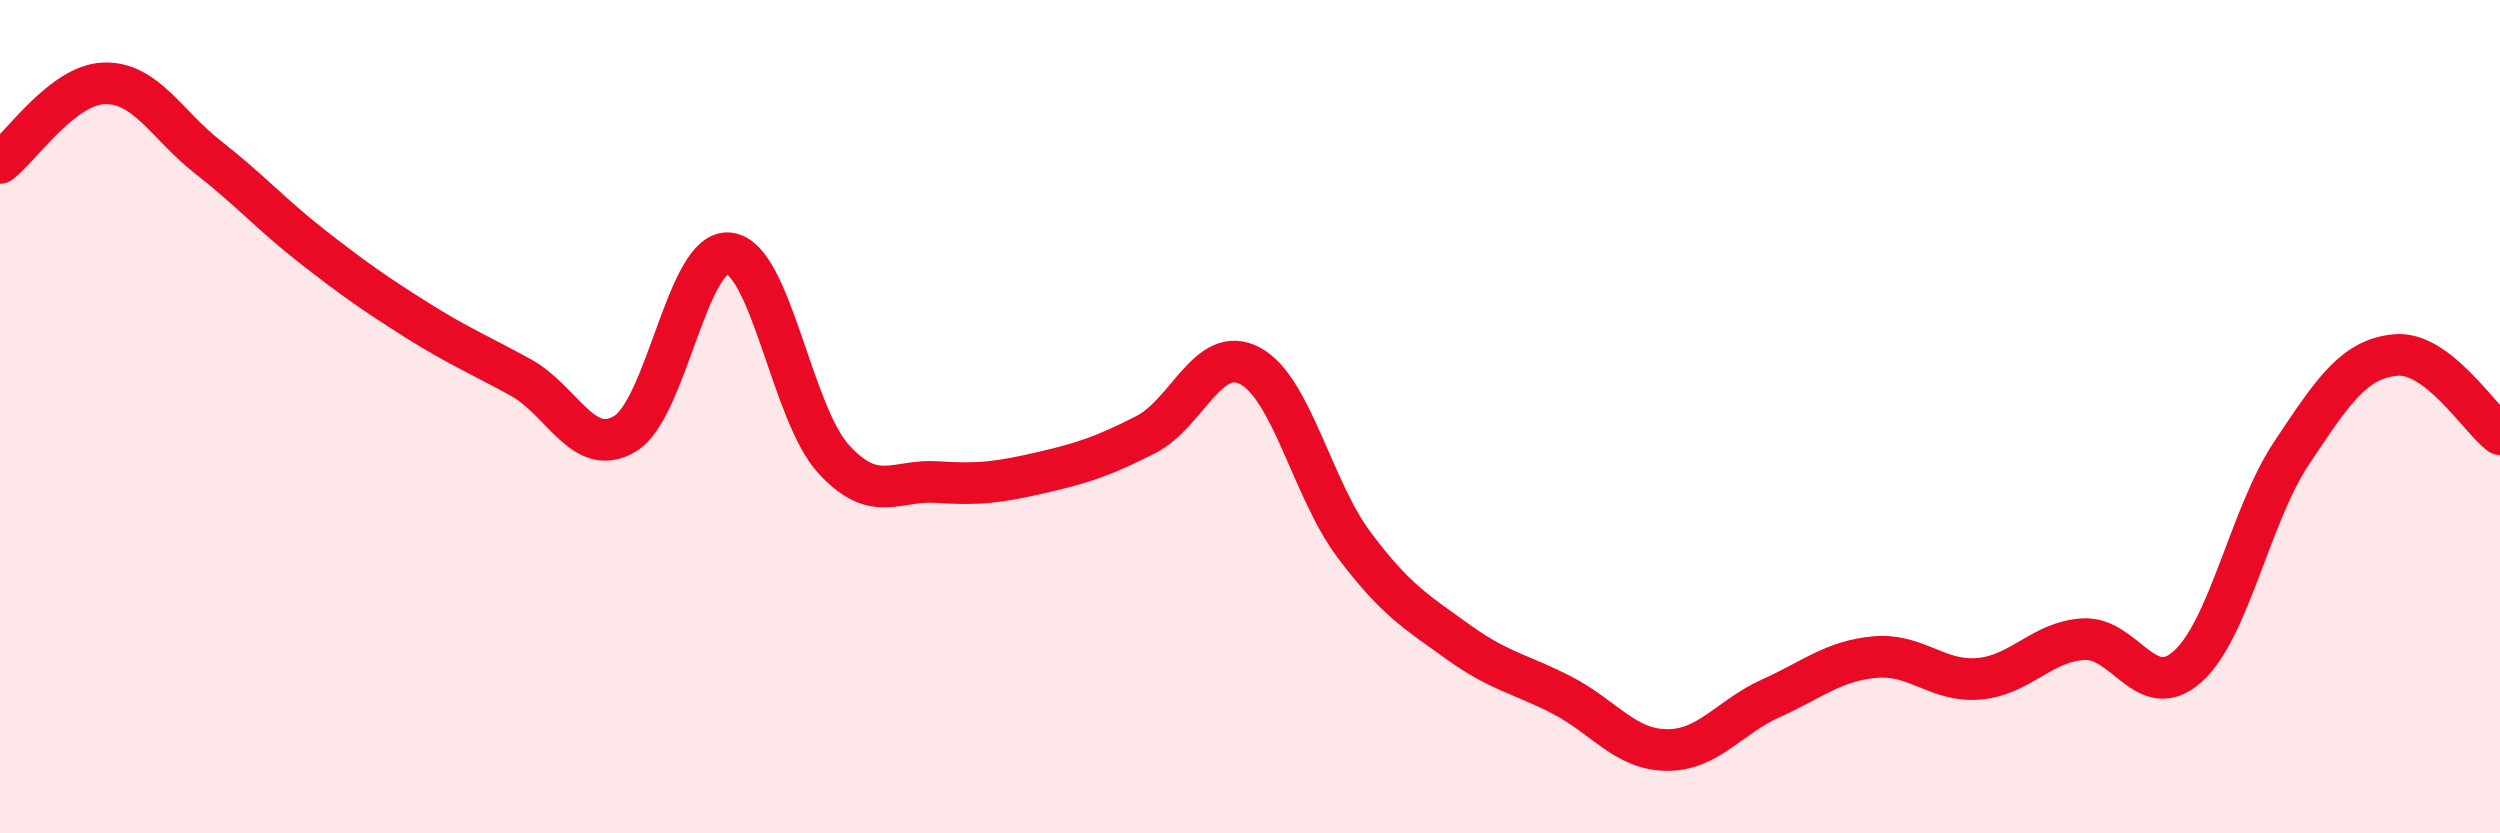 
    <svg width="60" height="20" viewBox="0 0 60 20" xmlns="http://www.w3.org/2000/svg">
      <path
        d="M 0,3.91 C 0.5,3.53 1.5,2.03 2.5,2 C 3.5,1.97 4,3 5,3.78 C 6,4.56 6.5,5.14 7.5,5.92 C 8.5,6.7 9,7.05 10,7.68 C 11,8.31 11.5,8.51 12.5,9.06 C 13.5,9.61 14,11.01 15,10.41 C 16,9.81 16.5,5.96 17.5,6.08 C 18.5,6.2 19,9.91 20,11.01 C 21,12.11 21.5,11.5 22.5,11.57 C 23.5,11.64 24,11.57 25,11.34 C 26,11.11 26.5,10.94 27.5,10.43 C 28.5,9.92 29,8.25 30,8.78 C 31,9.31 31.5,11.75 32.5,13.08 C 33.5,14.41 34,14.69 35,15.41 C 36,16.13 36.5,16.17 37.5,16.69 C 38.5,17.21 39,17.99 40,18 C 41,18.01 41.5,17.21 42.5,16.76 C 43.5,16.31 44,15.86 45,15.77 C 46,15.68 46.5,16.38 47.5,16.29 C 48.5,16.2 49,15.4 50,15.34 C 51,15.28 51.5,16.89 52.5,16 C 53.5,15.11 54,12.37 55,10.87 C 56,9.37 56.5,8.61 57.5,8.52 C 58.5,8.43 59.5,10.04 60,10.42L60 20L0 20Z"
        fill="#EB0A25"
        opacity="0.1"
        stroke-linecap="round"
        stroke-linejoin="round"
      />
      <path
        d="M 0,3.91 C 0.5,3.53 1.5,2.03 2.5,2 C 3.5,1.97 4,3 5,3.78 C 6,4.56 6.5,5.14 7.5,5.92 C 8.5,6.7 9,7.05 10,7.68 C 11,8.31 11.5,8.51 12.5,9.06 C 13.5,9.61 14,11.01 15,10.41 C 16,9.81 16.5,5.96 17.5,6.08 C 18.5,6.2 19,9.91 20,11.01 C 21,12.11 21.5,11.5 22.5,11.57 C 23.5,11.64 24,11.57 25,11.34 C 26,11.11 26.5,10.94 27.5,10.43 C 28.5,9.92 29,8.25 30,8.78 C 31,9.31 31.5,11.75 32.5,13.08 C 33.5,14.41 34,14.69 35,15.41 C 36,16.13 36.5,16.17 37.5,16.69 C 38.5,17.21 39,17.99 40,18 C 41,18.01 41.5,17.21 42.5,16.76 C 43.5,16.31 44,15.86 45,15.77 C 46,15.68 46.5,16.38 47.5,16.29 C 48.5,16.2 49,15.4 50,15.34 C 51,15.28 51.5,16.89 52.5,16 C 53.5,15.11 54,12.37 55,10.87 C 56,9.37 56.5,8.61 57.5,8.52 C 58.5,8.43 59.5,10.04 60,10.42"
        stroke="#EB0A25"
        stroke-width="1"
        fill="none"
        stroke-linecap="round"
        stroke-linejoin="round"
      />
    </svg>
  